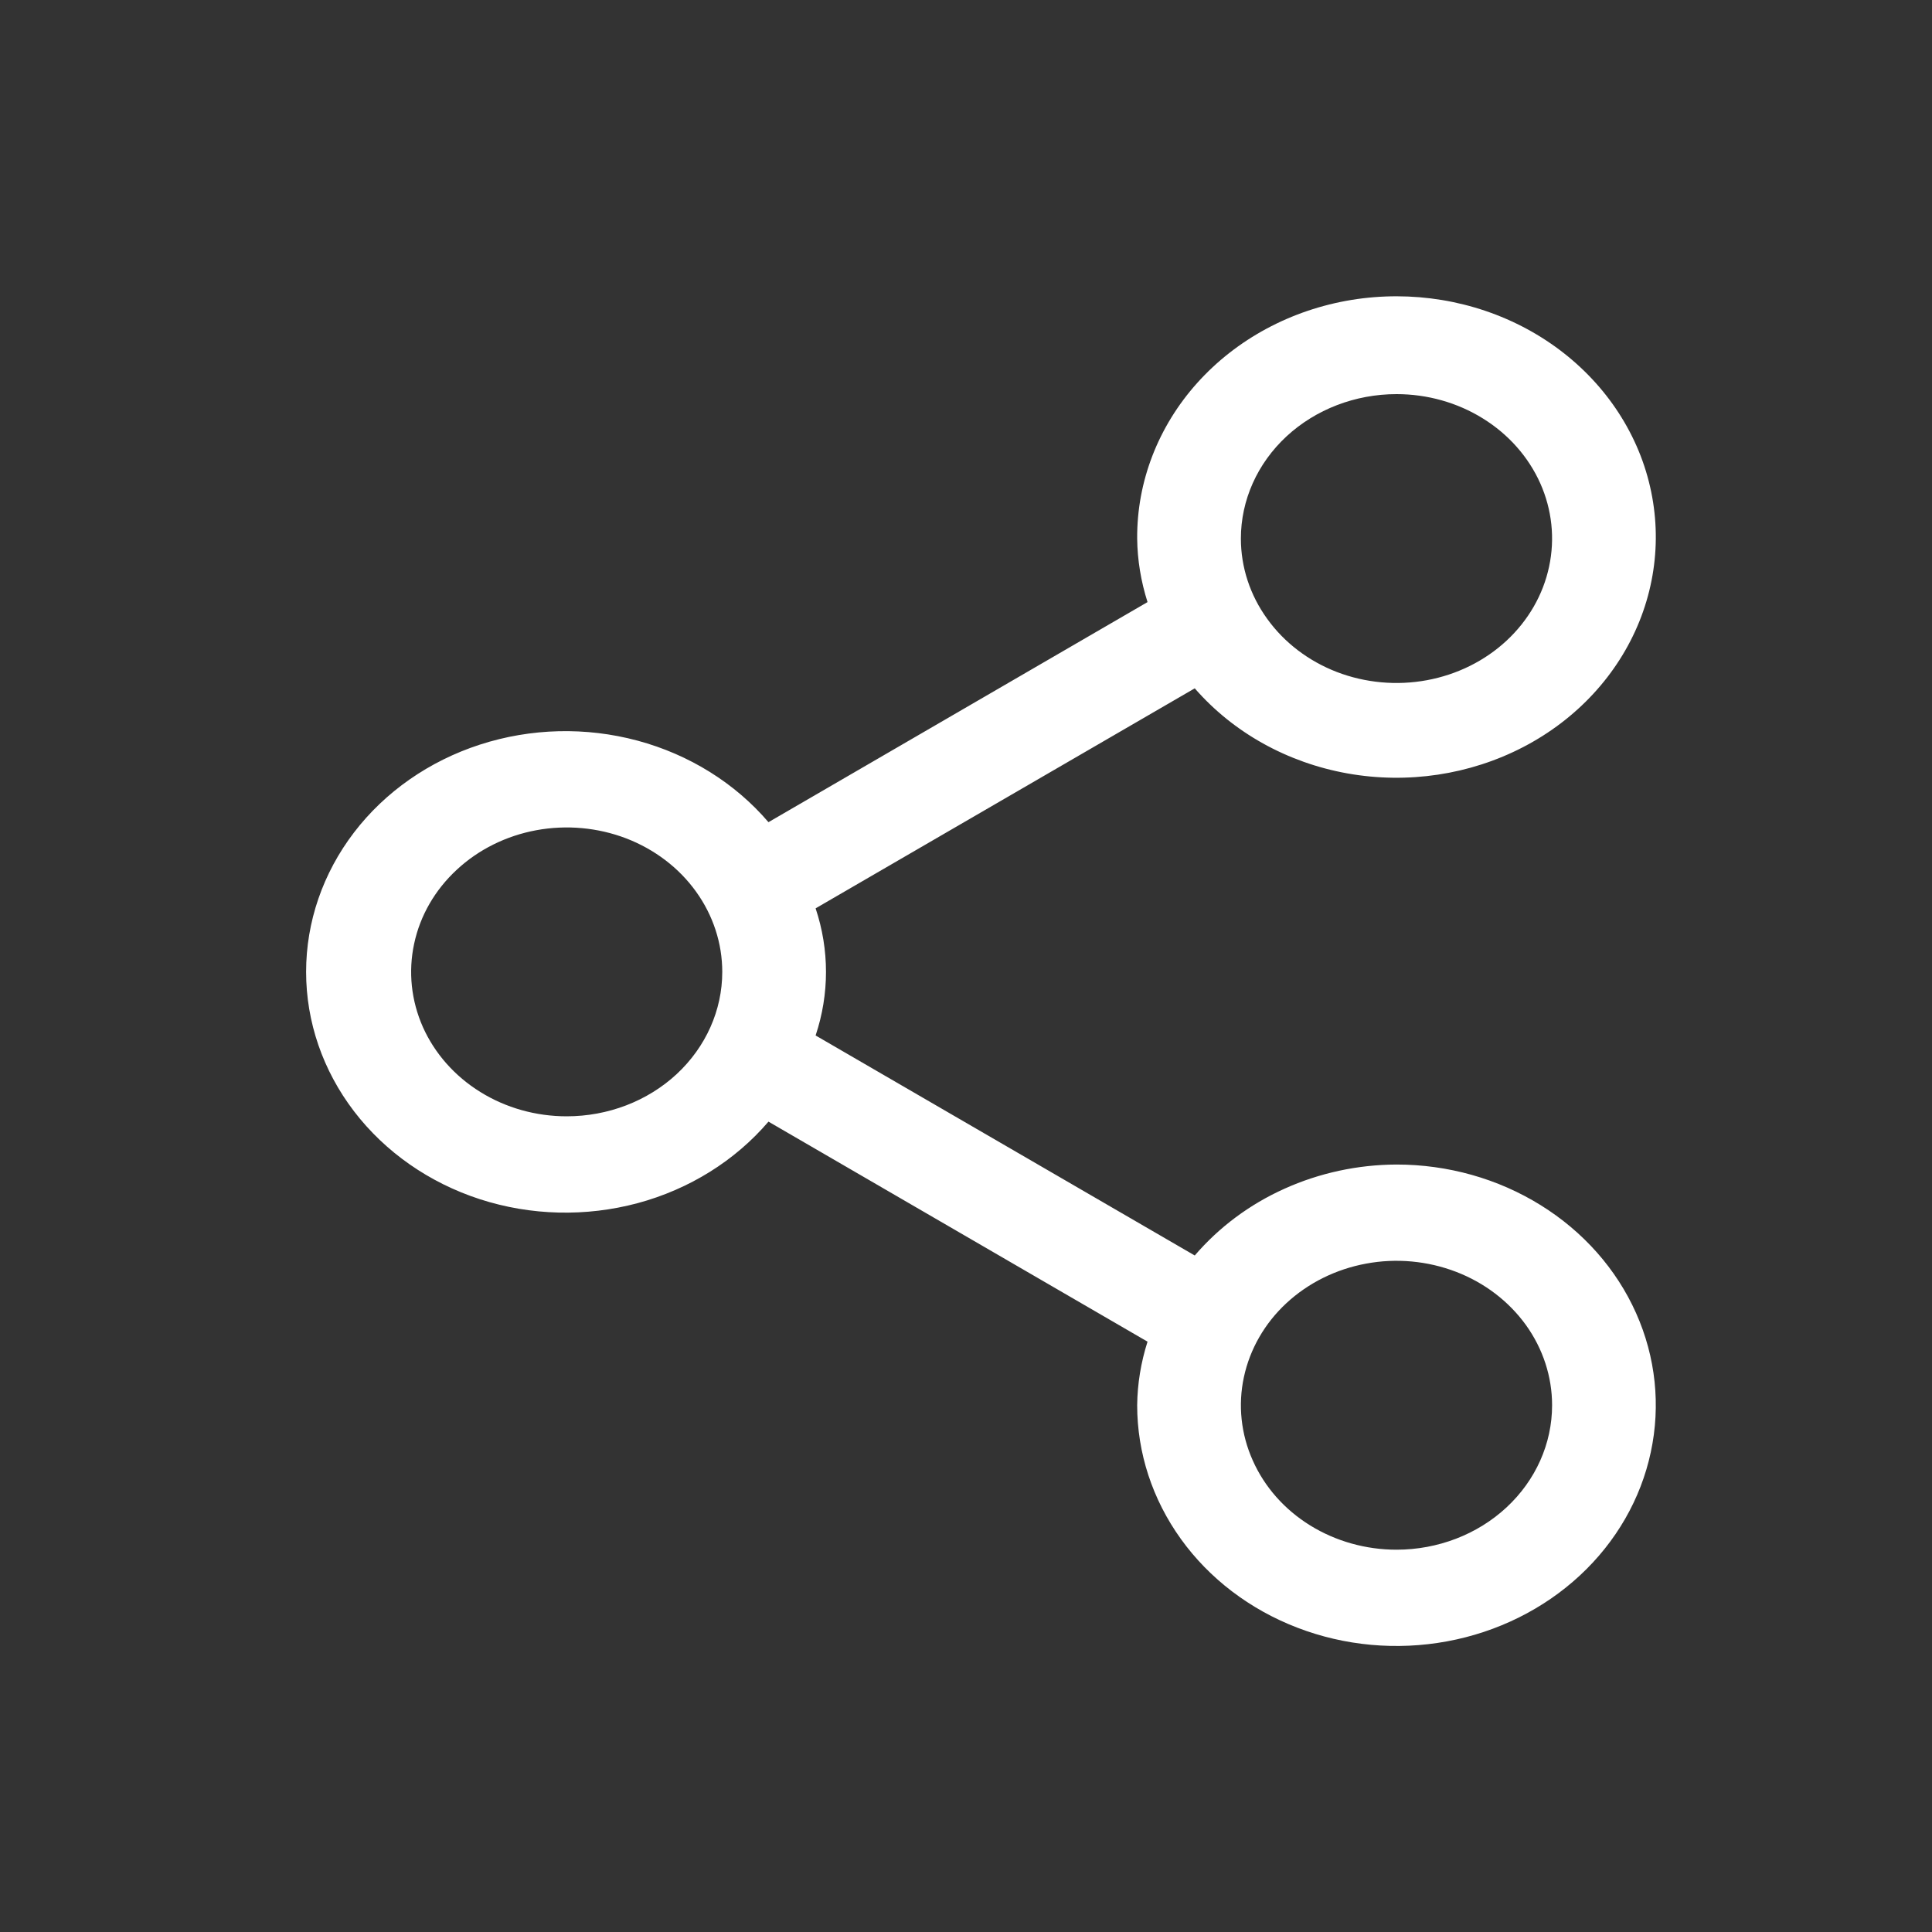 <svg width="25" height="25" viewBox="0 0 25 25" fill="none" xmlns="http://www.w3.org/2000/svg">
  <rect x="0" y="0" width="25" height="25" fill="#333333" stroke="none"/>
  <path
    d="M18.071 15.069C17.568 15.071 17.073 15.178 16.621 15.382C16.169 15.585 15.773 15.881 15.46 16.246L10.554 13.399C10.733 12.863 10.733 12.29 10.554 11.754L15.46 8.907C15.958 9.479 16.658 9.869 17.436 10.008C18.214 10.147 19.02 10.026 19.712 9.666C20.403 9.307 20.935 8.731 21.213 8.042C21.491 7.353 21.497 6.595 21.231 5.902C20.964 5.209 20.442 4.626 19.757 4.256C19.072 3.886 18.268 3.754 17.488 3.881C16.707 4.009 16.001 4.389 15.493 4.954C14.986 5.519 14.71 6.233 14.715 6.969C14.718 7.247 14.764 7.524 14.849 7.791L9.944 10.639C9.511 10.133 8.919 9.764 8.25 9.584C7.581 9.404 6.869 9.422 6.211 9.635C5.554 9.848 4.984 10.245 4.581 10.772C4.178 11.299 3.961 11.93 3.961 12.576C3.961 13.223 4.178 13.853 4.581 14.38C4.984 14.907 5.554 15.305 6.211 15.518C6.869 15.731 7.581 15.748 8.25 15.569C8.919 15.389 9.511 15.02 9.944 14.514L14.849 17.361C14.764 17.628 14.718 17.905 14.715 18.184C14.715 18.8 14.912 19.402 15.281 19.915C15.649 20.427 16.173 20.826 16.787 21.062C17.4 21.298 18.074 21.359 18.725 21.239C19.376 21.119 19.974 20.822 20.443 20.387C20.913 19.951 21.232 19.396 21.361 18.792C21.491 18.187 21.425 17.561 21.171 16.992C20.917 16.422 20.487 15.936 19.935 15.594C19.383 15.251 18.734 15.069 18.071 15.069ZM18.071 5.1C18.469 5.1 18.858 5.209 19.189 5.415C19.52 5.62 19.778 5.912 19.931 6.254C20.083 6.595 20.123 6.971 20.045 7.333C19.968 7.696 19.776 8.029 19.494 8.291C19.213 8.552 18.854 8.73 18.463 8.802C18.073 8.874 17.668 8.837 17.3 8.696C16.932 8.554 16.618 8.315 16.397 8.007C16.175 7.7 16.057 7.339 16.057 6.969C16.057 6.473 16.269 5.998 16.647 5.647C17.025 5.297 17.537 5.1 18.071 5.1ZM7.333 14.445C6.935 14.445 6.546 14.336 6.215 14.13C5.884 13.925 5.626 13.633 5.473 13.292C5.321 12.95 5.281 12.574 5.359 12.212C5.436 11.849 5.628 11.516 5.91 11.255C6.191 10.993 6.55 10.815 6.94 10.743C7.331 10.671 7.736 10.708 8.104 10.849C8.472 10.991 8.786 11.23 9.007 11.538C9.228 11.845 9.346 12.207 9.346 12.576C9.346 13.072 9.134 13.547 8.757 13.898C8.379 14.249 7.867 14.445 7.333 14.445ZM18.071 20.053C17.672 20.053 17.283 19.943 16.952 19.738C16.621 19.533 16.363 19.241 16.211 18.899C16.058 18.558 16.018 18.182 16.096 17.819C16.174 17.457 16.365 17.123 16.647 16.862C16.929 16.601 17.287 16.423 17.678 16.351C18.068 16.278 18.473 16.316 18.841 16.457C19.209 16.598 19.523 16.838 19.745 17.145C19.966 17.453 20.084 17.814 20.084 18.184C20.084 18.68 19.872 19.155 19.494 19.506C19.117 19.856 18.605 20.053 18.071 20.053Z"
    fill="white" />
</svg>
  